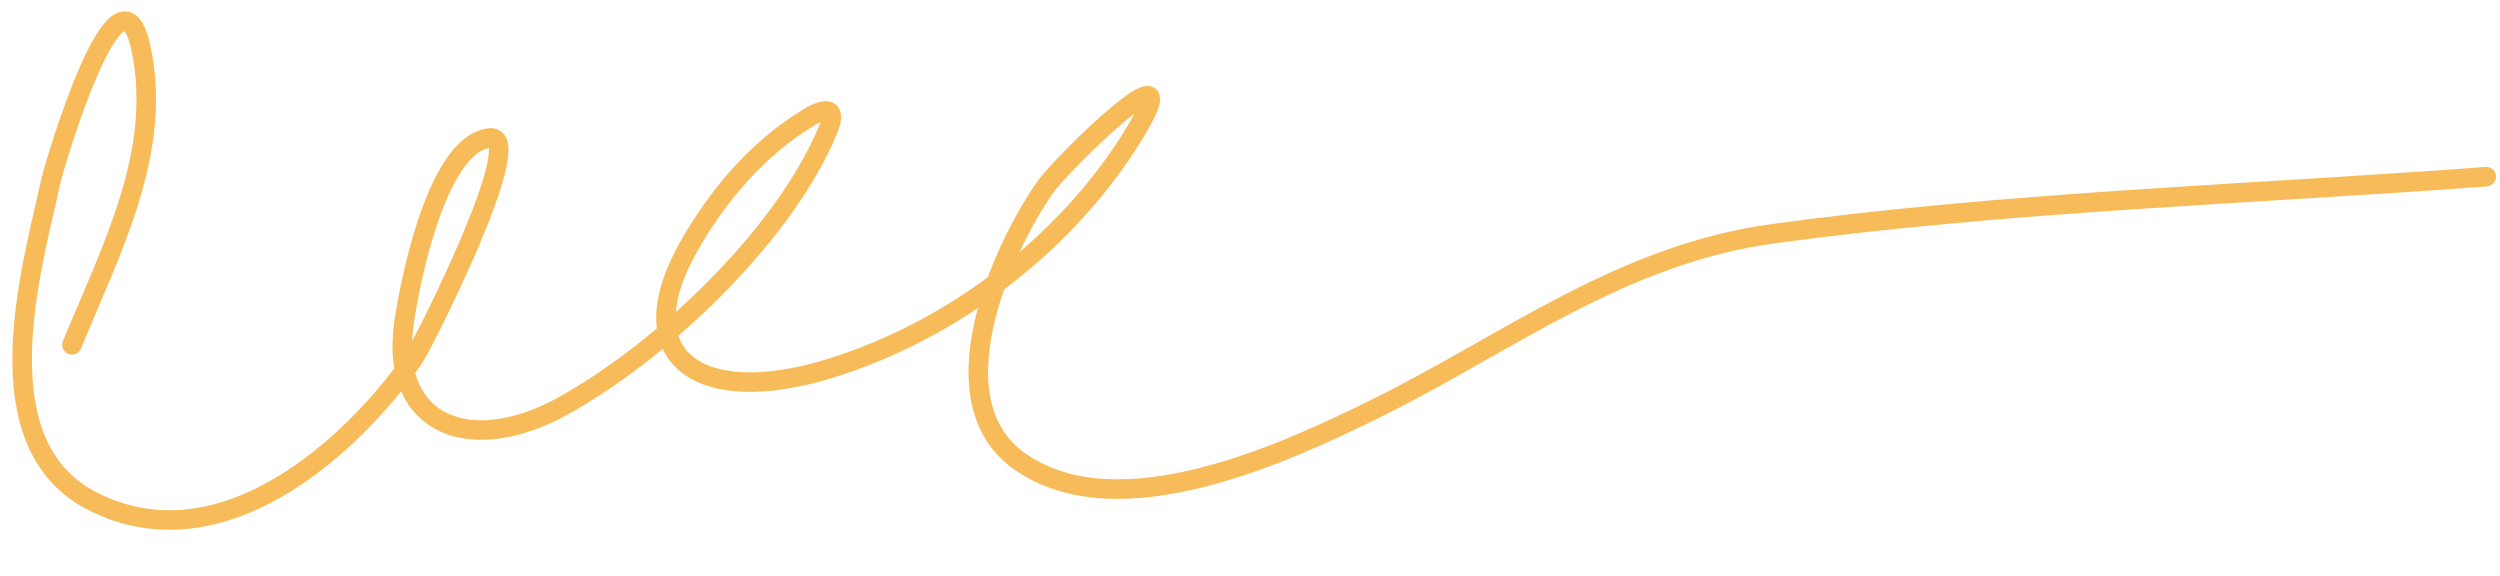 <?xml version="1.0" encoding="UTF-8"?> <svg xmlns="http://www.w3.org/2000/svg" width="256" height="59" viewBox="0 0 256 59" fill="none"> <path d="M7.371 35.312C11.372 25.527 16.73 15.505 14.421 4.879C12.175 -5.453 5.566 16.892 5.21 18.529C3.278 27.411 -2.105 45.441 9.476 51.328C22.755 58.078 36.18 45.576 42.356 36.706C43.226 35.457 54.267 13.683 50.157 14.128C44.477 14.743 41.738 30.231 41.329 33.387C40.001 43.638 48.316 46.849 57.891 41.44C68.427 35.489 80.431 23.78 84.773 13.334C85.696 11.112 84.745 10.866 82.766 12.063C77.448 15.279 73.449 20.139 70.591 25.134C64.078 36.521 71.506 41.867 84.917 37.751C98.157 33.687 109.691 24.343 116.195 13.608C122.393 3.376 108.711 16.73 106.979 19.238C102.427 25.827 95.716 41.032 104.363 47.207C114.496 54.445 131.854 46.297 141.082 41.729C154.39 35.141 166.018 26.051 181.583 23.928C205.62 20.651 230.359 19.903 254.6 18.096" stroke="#F8BB5A" stroke-width="2" stroke-linecap="round"></path> </svg> 